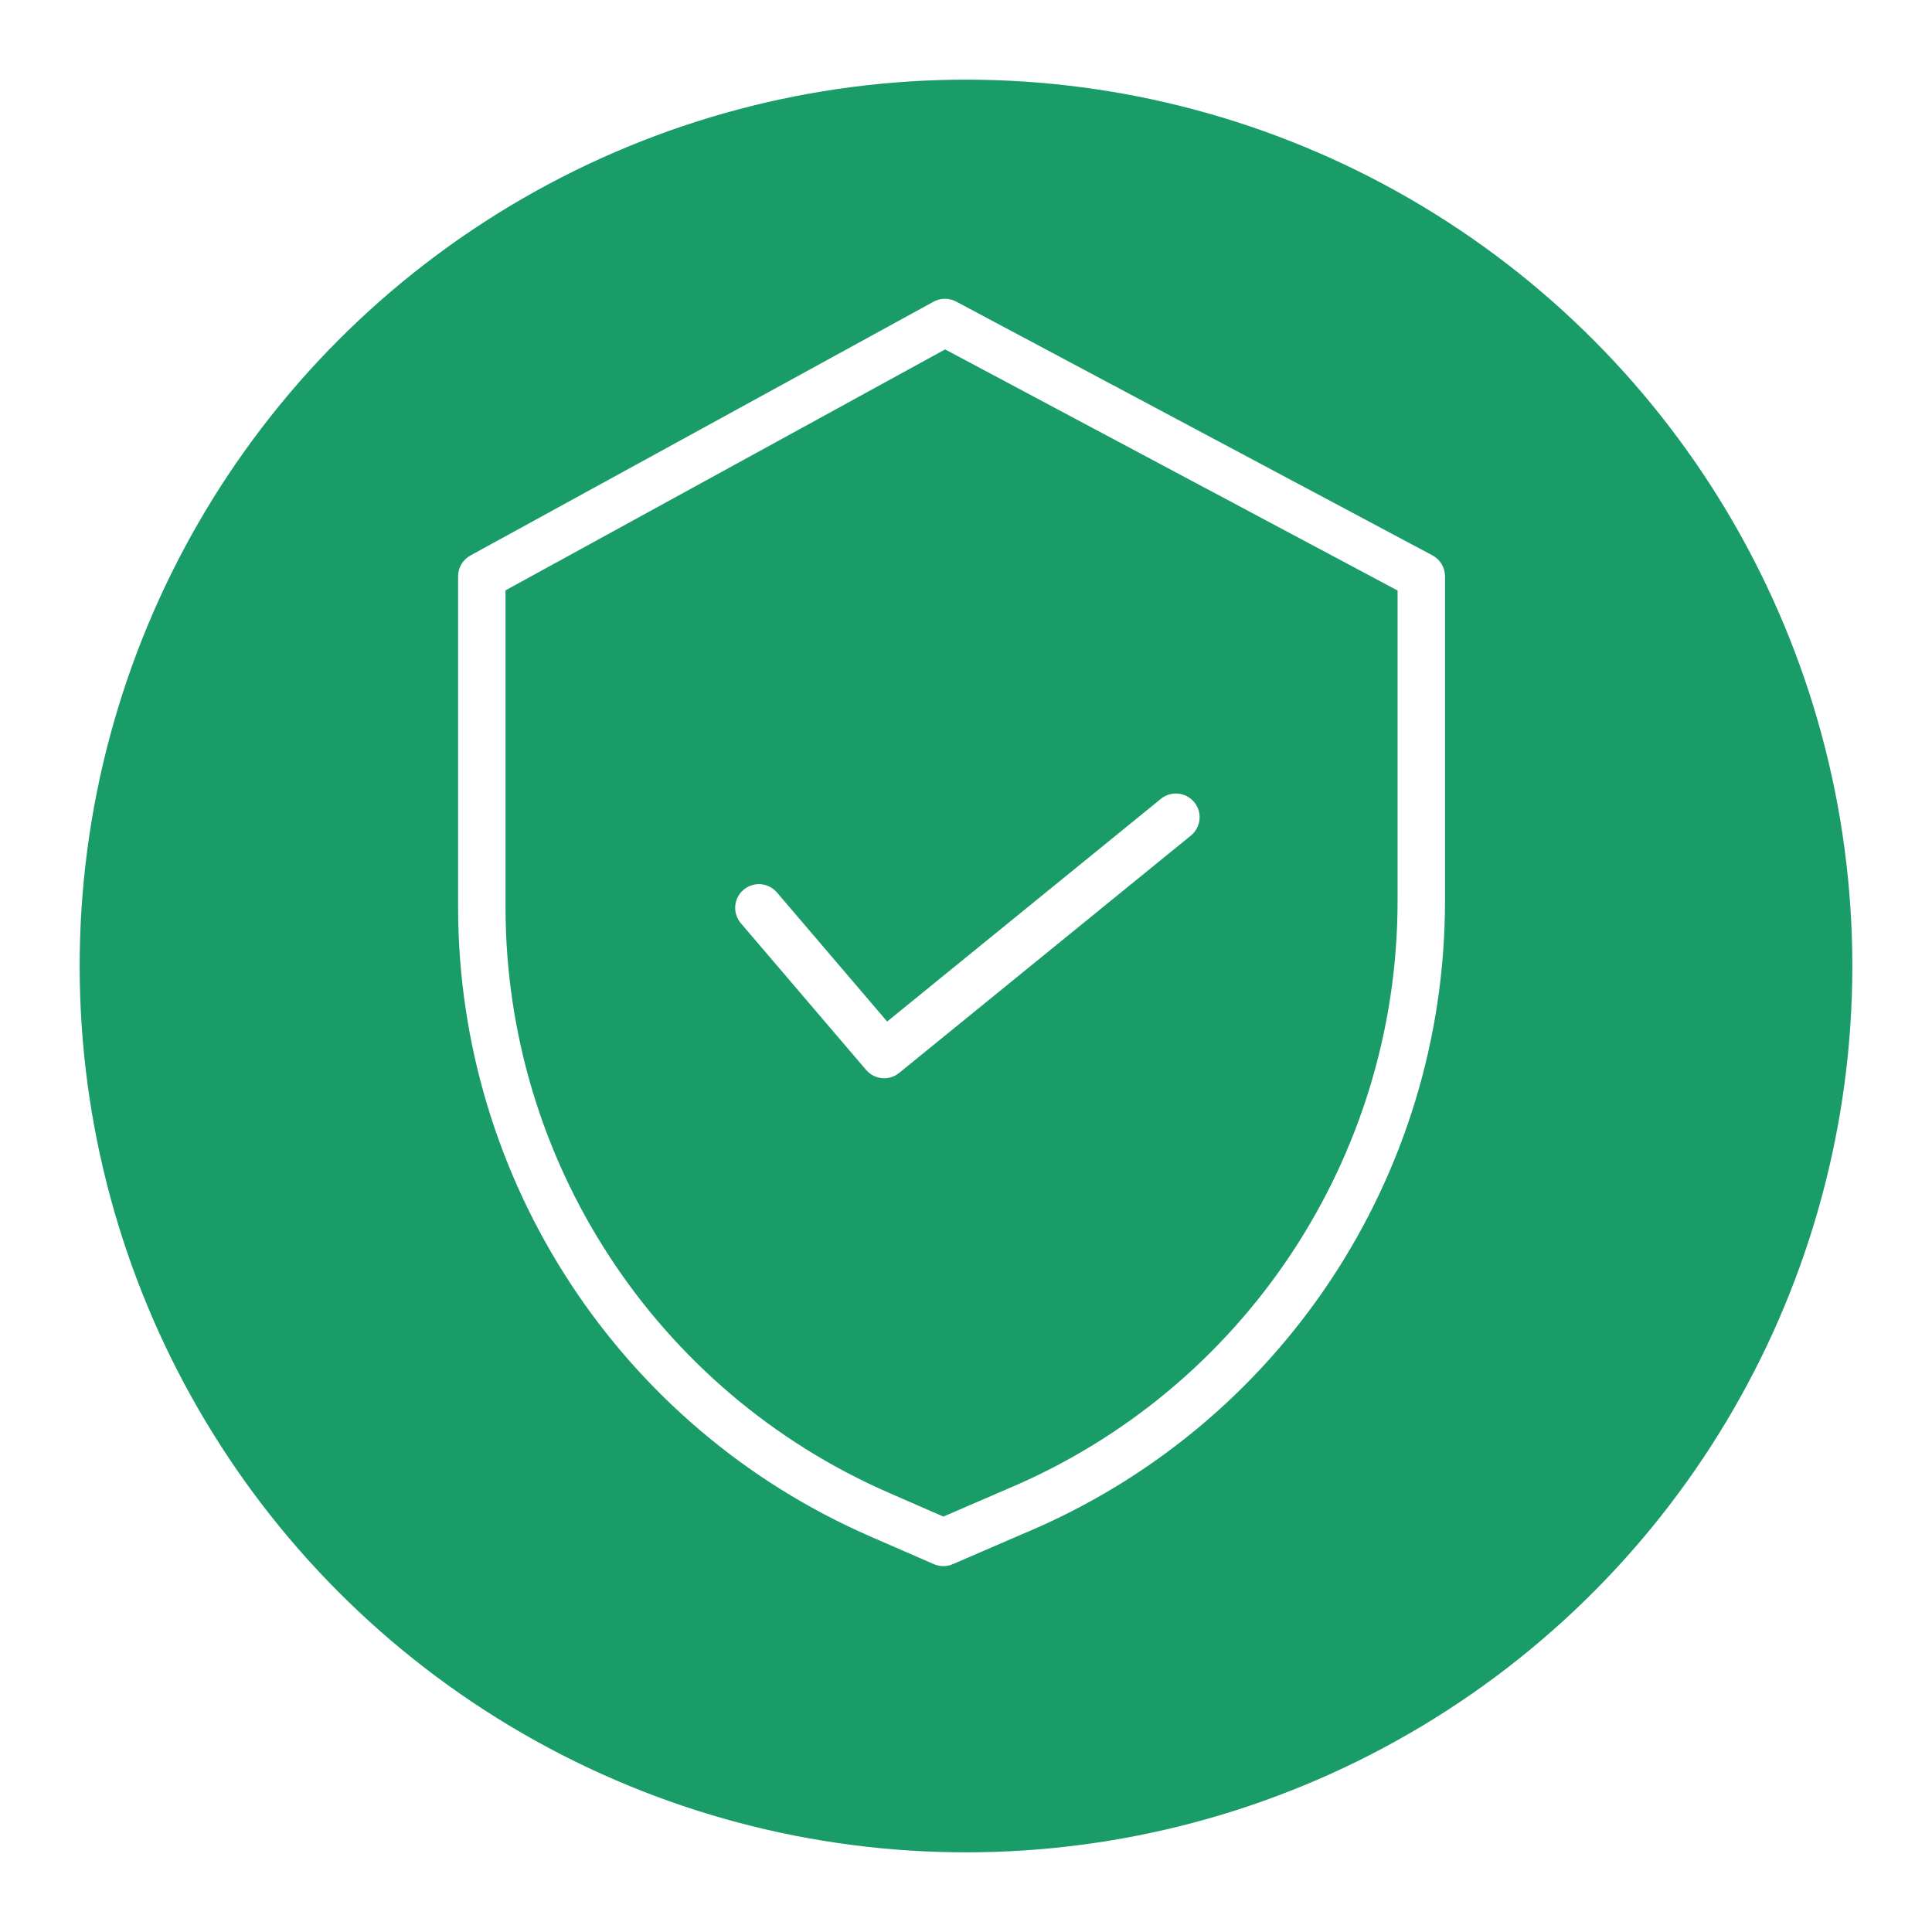 <?xml version="1.0" encoding="UTF-8"?> <svg xmlns="http://www.w3.org/2000/svg" width="97" height="97" viewBox="0 0 97 97" fill="none"> <g filter="url(#filter0_d)"> <circle cx="47.5" cy="47.5" r="44.5" fill="#199C68"></circle> </g> <path d="M71.919 27.883L48.003 15.14C47.649 14.951 47.223 14.954 46.871 15.147L23.618 27.89C23.236 28.099 23 28.499 23 28.934V45.58C23.014 59.264 31.121 71.643 43.658 77.125L46.886 78.531C47.188 78.663 47.531 78.664 47.833 78.533L51.47 76.962C64.24 71.599 72.548 59.1 72.549 45.25V28.934C72.549 28.495 72.307 28.09 71.919 27.883ZM70.168 45.25C70.165 58.146 62.428 69.781 50.538 74.772L50.53 74.776L47.363 76.143L44.611 74.942C32.941 69.84 25.394 58.318 25.381 45.58V29.64L47.451 17.543L70.168 29.648V45.25Z" fill="white"></path> <path d="M39.008 44.808C38.581 44.308 37.829 44.249 37.329 44.676C36.828 45.103 36.769 45.855 37.197 46.355L43.486 53.719C43.906 54.211 44.641 54.278 45.142 53.87L59.789 41.953C60.3 41.539 60.377 40.789 59.962 40.279C59.547 39.769 58.797 39.691 58.287 40.106L44.541 51.288L39.008 44.808Z" fill="white"></path> <defs> <filter id="filter0_d" x="0" y="0" width="97" height="97" filterUnits="userSpaceOnUse" color-interpolation-filters="sRGB"> <feFlood flood-opacity="0" result="BackgroundImageFix"></feFlood> <feColorMatrix in="SourceAlpha" type="matrix" values="0 0 0 0 0 0 0 0 0 0 0 0 0 0 0 0 0 0 127 0"></feColorMatrix> <feOffset dx="1" dy="1"></feOffset> <feGaussianBlur stdDeviation="2"></feGaussianBlur> <feColorMatrix type="matrix" values="0 0 0 0 0 0 0 0 0 0 0 0 0 0 0 0 0 0 0.25 0"></feColorMatrix> <feBlend mode="normal" in2="BackgroundImageFix" result="effect1_dropShadow"></feBlend> <feBlend mode="normal" in="SourceGraphic" in2="effect1_dropShadow" result="shape"></feBlend> </filter> </defs> </svg> 